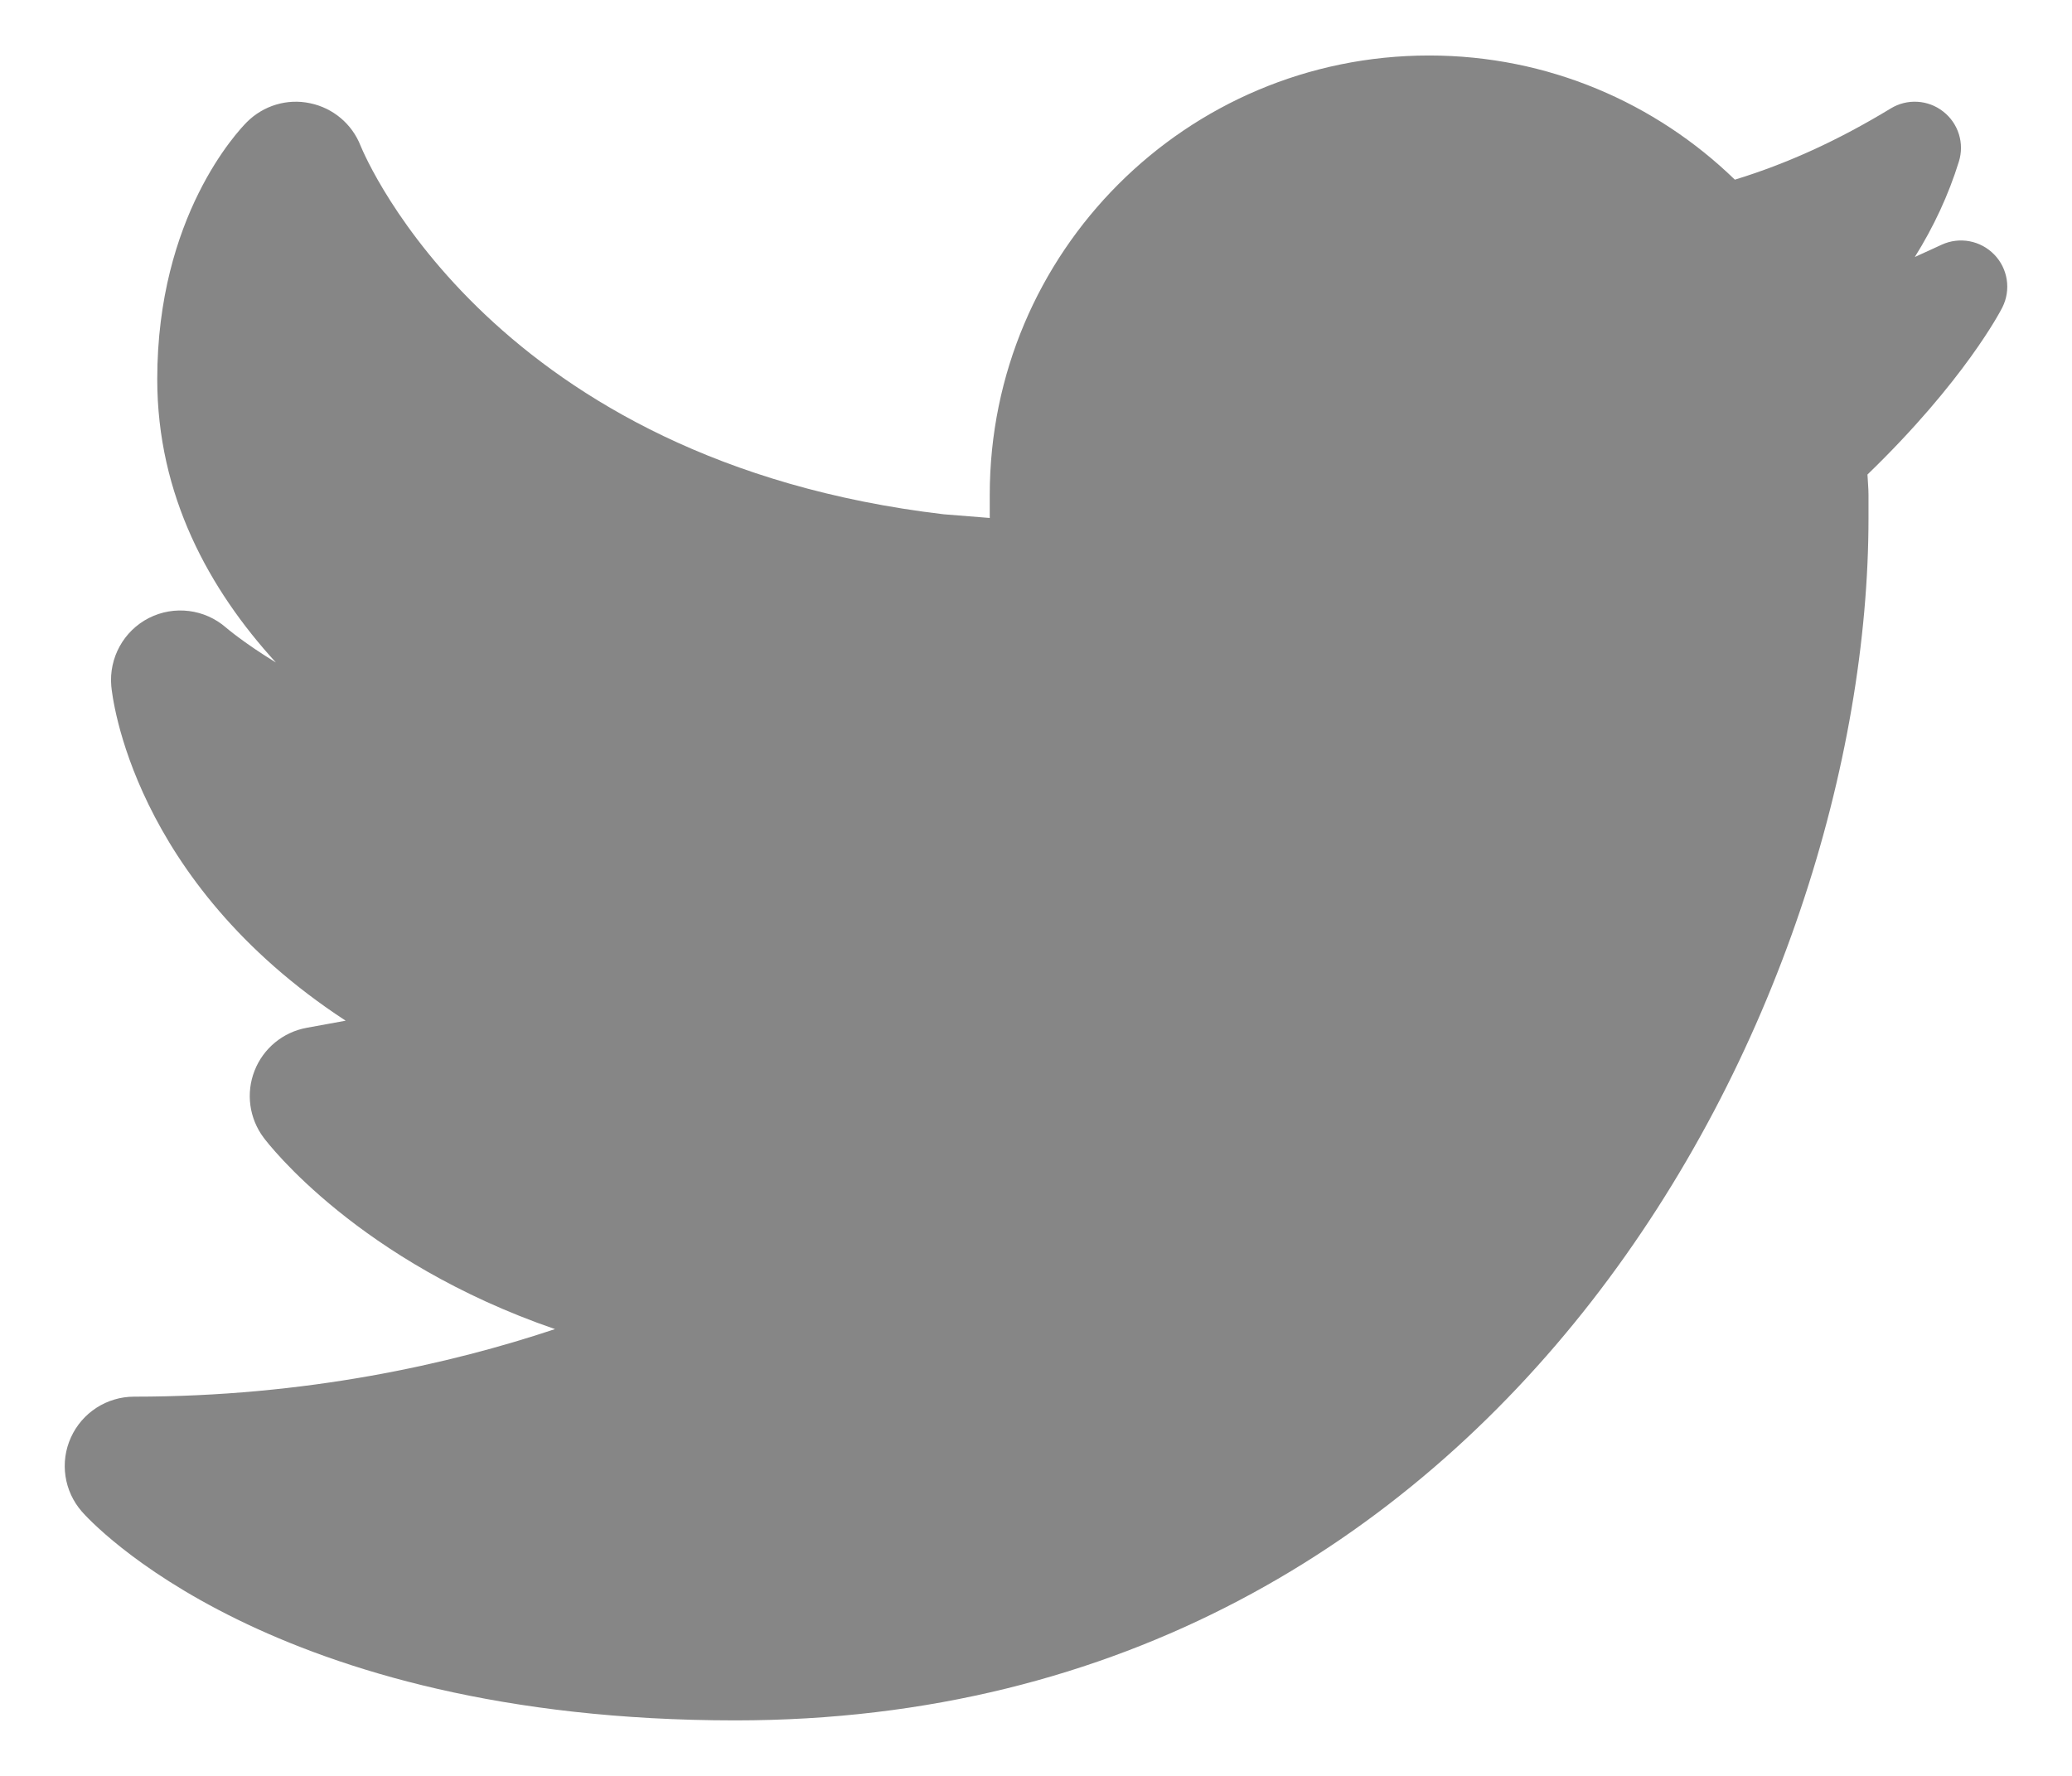 <svg width="28" height="24" viewBox="0 0 28 24" fill="none" xmlns="http://www.w3.org/2000/svg">
<path d="M26.95 3.441C26.765 3.25 26.481 3.196 26.239 3.307L26.137 3.354C26.05 3.394 25.963 3.434 25.876 3.473C26.13 3.067 26.332 2.634 26.471 2.185C26.549 1.938 26.465 1.667 26.259 1.507C26.055 1.347 25.772 1.33 25.55 1.466C24.837 1.899 24.152 2.211 23.444 2.428C22.375 1.391 20.919 0.75 19.313 0.75C16.033 0.75 13.375 3.408 13.375 6.688C13.375 6.691 13.375 6.814 13.375 7L12.751 6.95C6.674 6.231 4.944 2.144 4.872 1.968C4.756 1.674 4.5 1.459 4.19 1.395C3.881 1.329 3.561 1.426 3.337 1.649C3.213 1.774 2.125 2.925 2.125 5.125C2.125 6.692 2.824 7.964 3.728 8.953C3.307 8.696 3.061 8.488 3.055 8.482C2.767 8.231 2.355 8.178 2.012 8.352C1.671 8.526 1.47 8.891 1.504 9.273C1.516 9.404 1.782 11.906 4.671 13.794L4.145 13.89C3.825 13.948 3.558 14.168 3.44 14.47C3.321 14.773 3.368 15.115 3.563 15.375C3.628 15.463 4.849 17.05 7.5 17.962C6.084 18.434 4.139 18.875 1.813 18.875C1.445 18.875 1.111 19.09 0.959 19.425C0.806 19.76 0.865 20.153 1.107 20.429C1.208 20.545 3.647 23.25 9.938 23.25C20.383 23.25 25.25 13.553 25.25 7V6.688C25.25 6.595 25.24 6.504 25.236 6.413C26.544 5.149 27.036 4.201 27.059 4.154C27.178 3.917 27.134 3.631 26.95 3.441Z" fill="#868686"/>
</svg>
